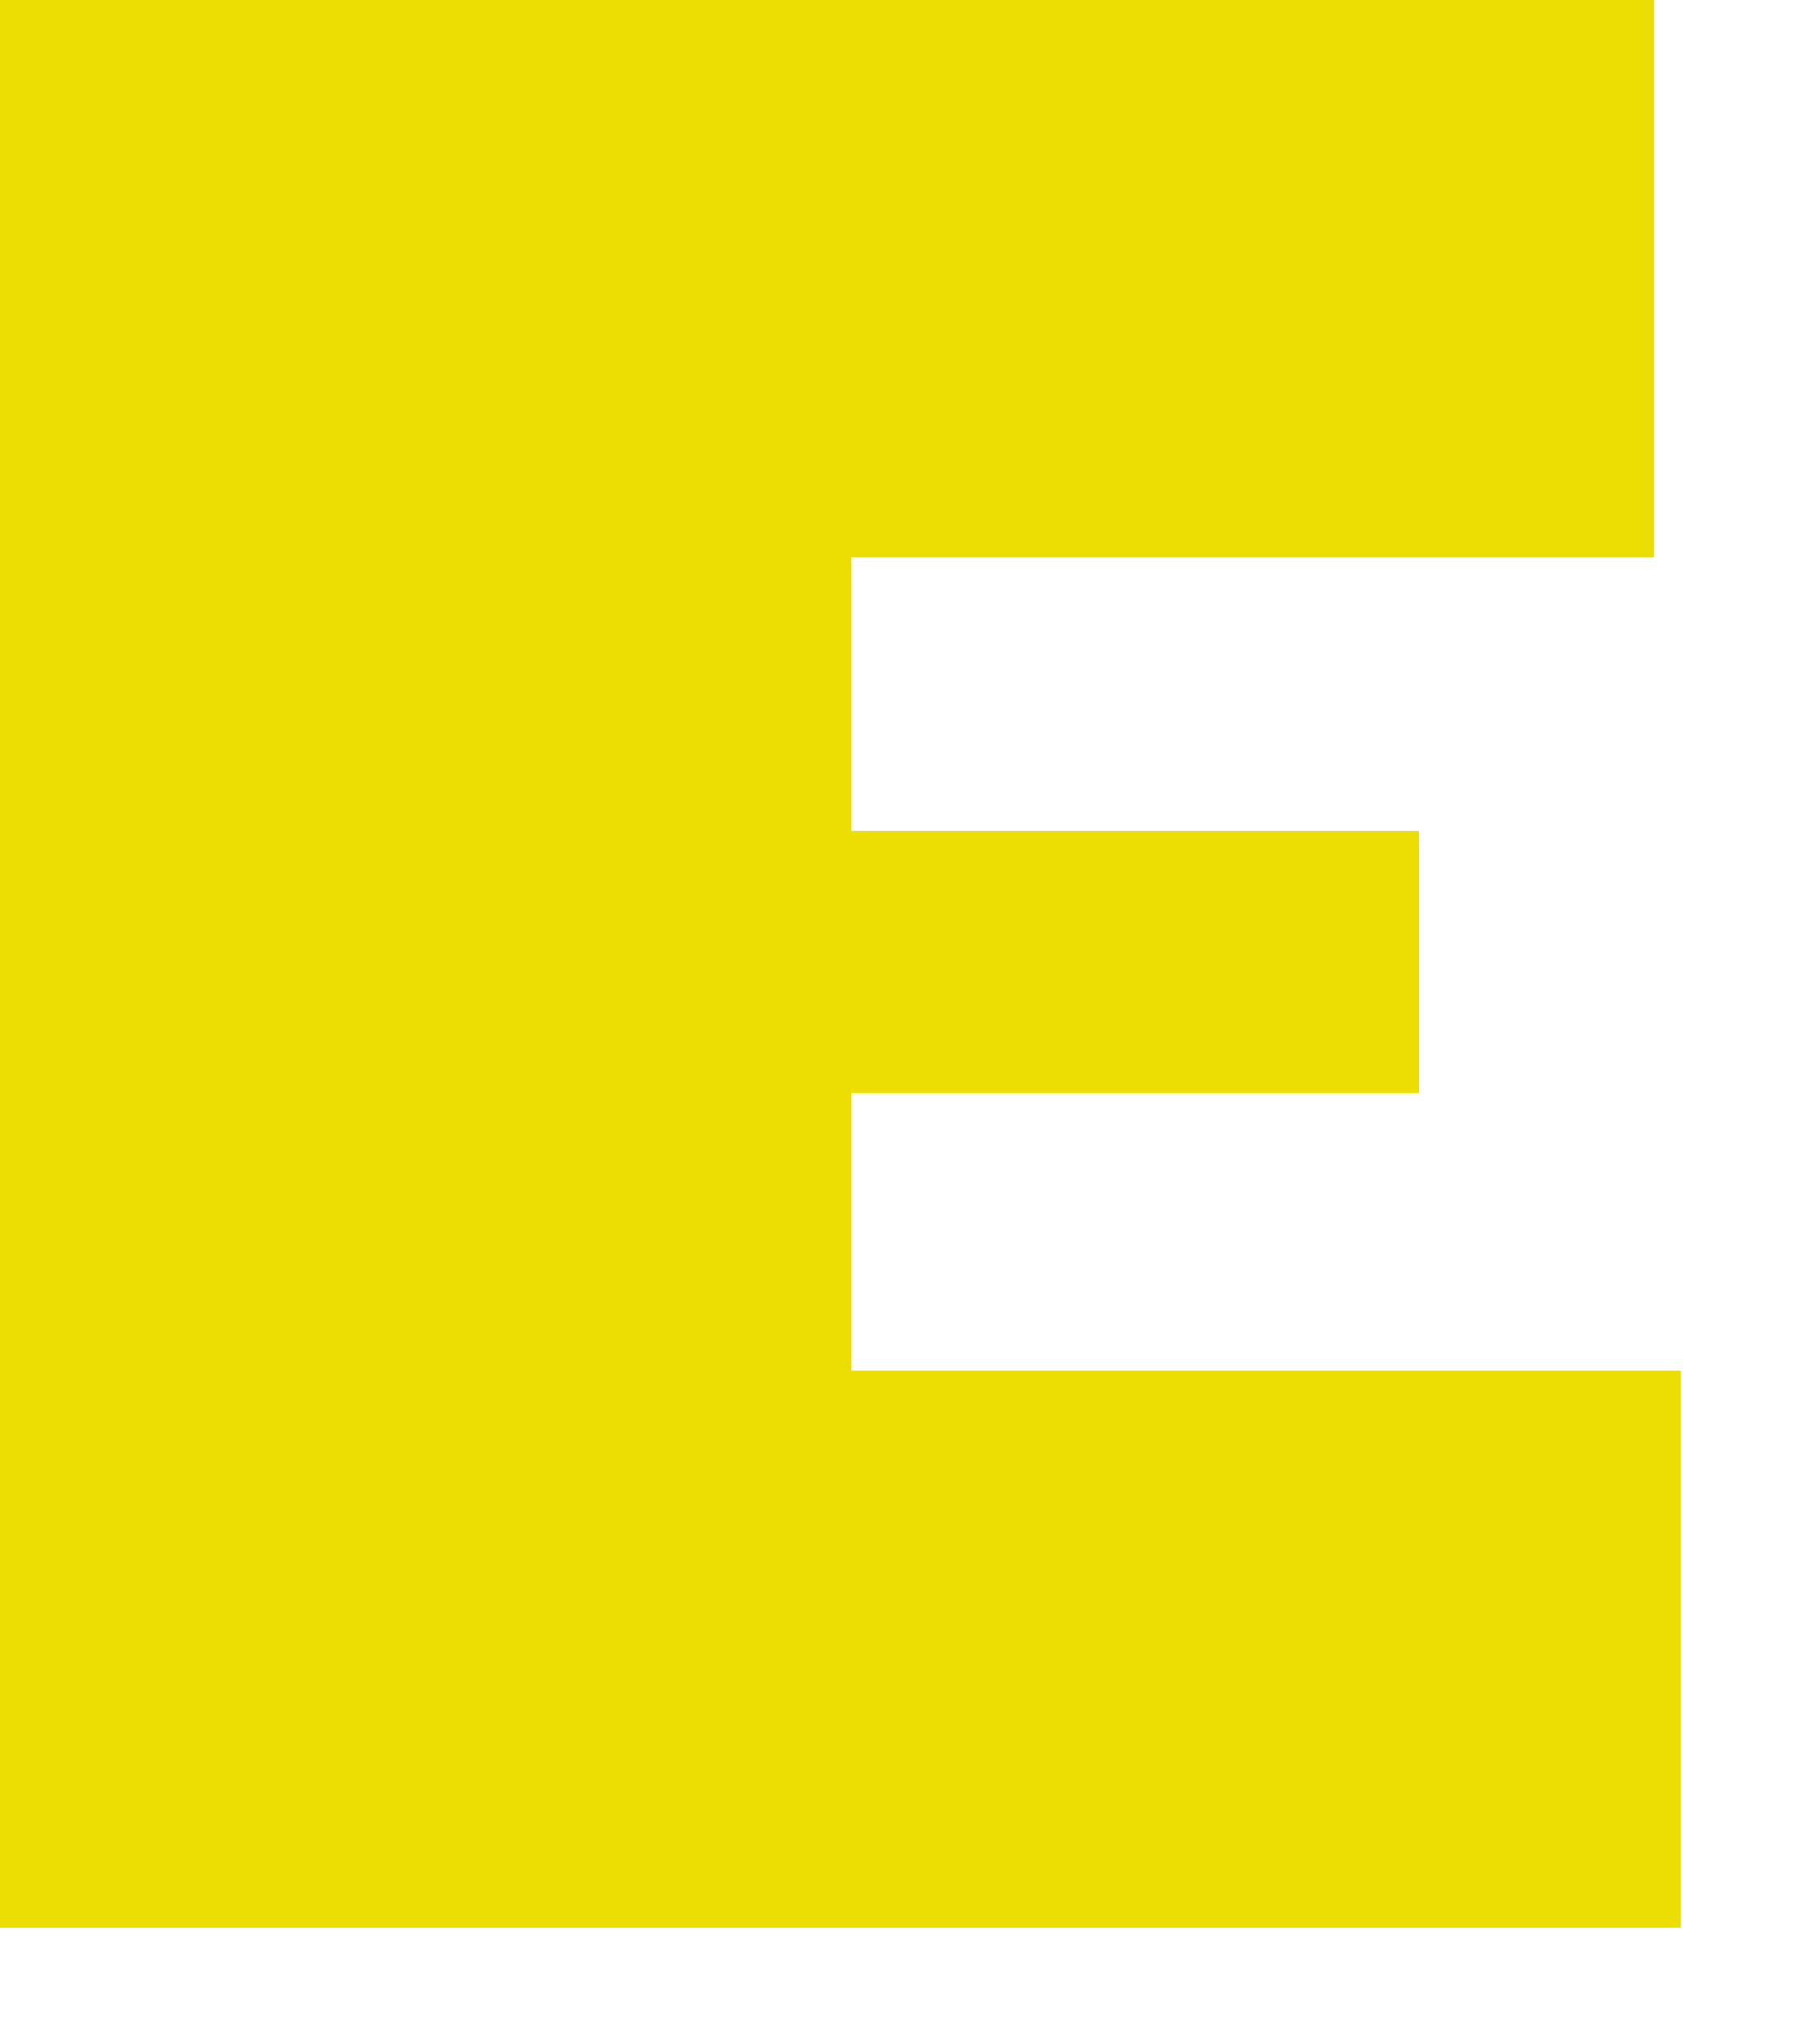 <?xml version="1.0" encoding="utf-8"?>
<svg xmlns="http://www.w3.org/2000/svg" fill="none" height="100%" overflow="visible" preserveAspectRatio="none" style="display: block;" viewBox="0 0 9 10" width="100%">
<path d="M7.017 5.404V4.108H4.211V2.754H8.18V0H0V9.528H8.311V6.775H4.211V5.404H7.017Z" fill="#ECDE03" id="Vector"/>
</svg>